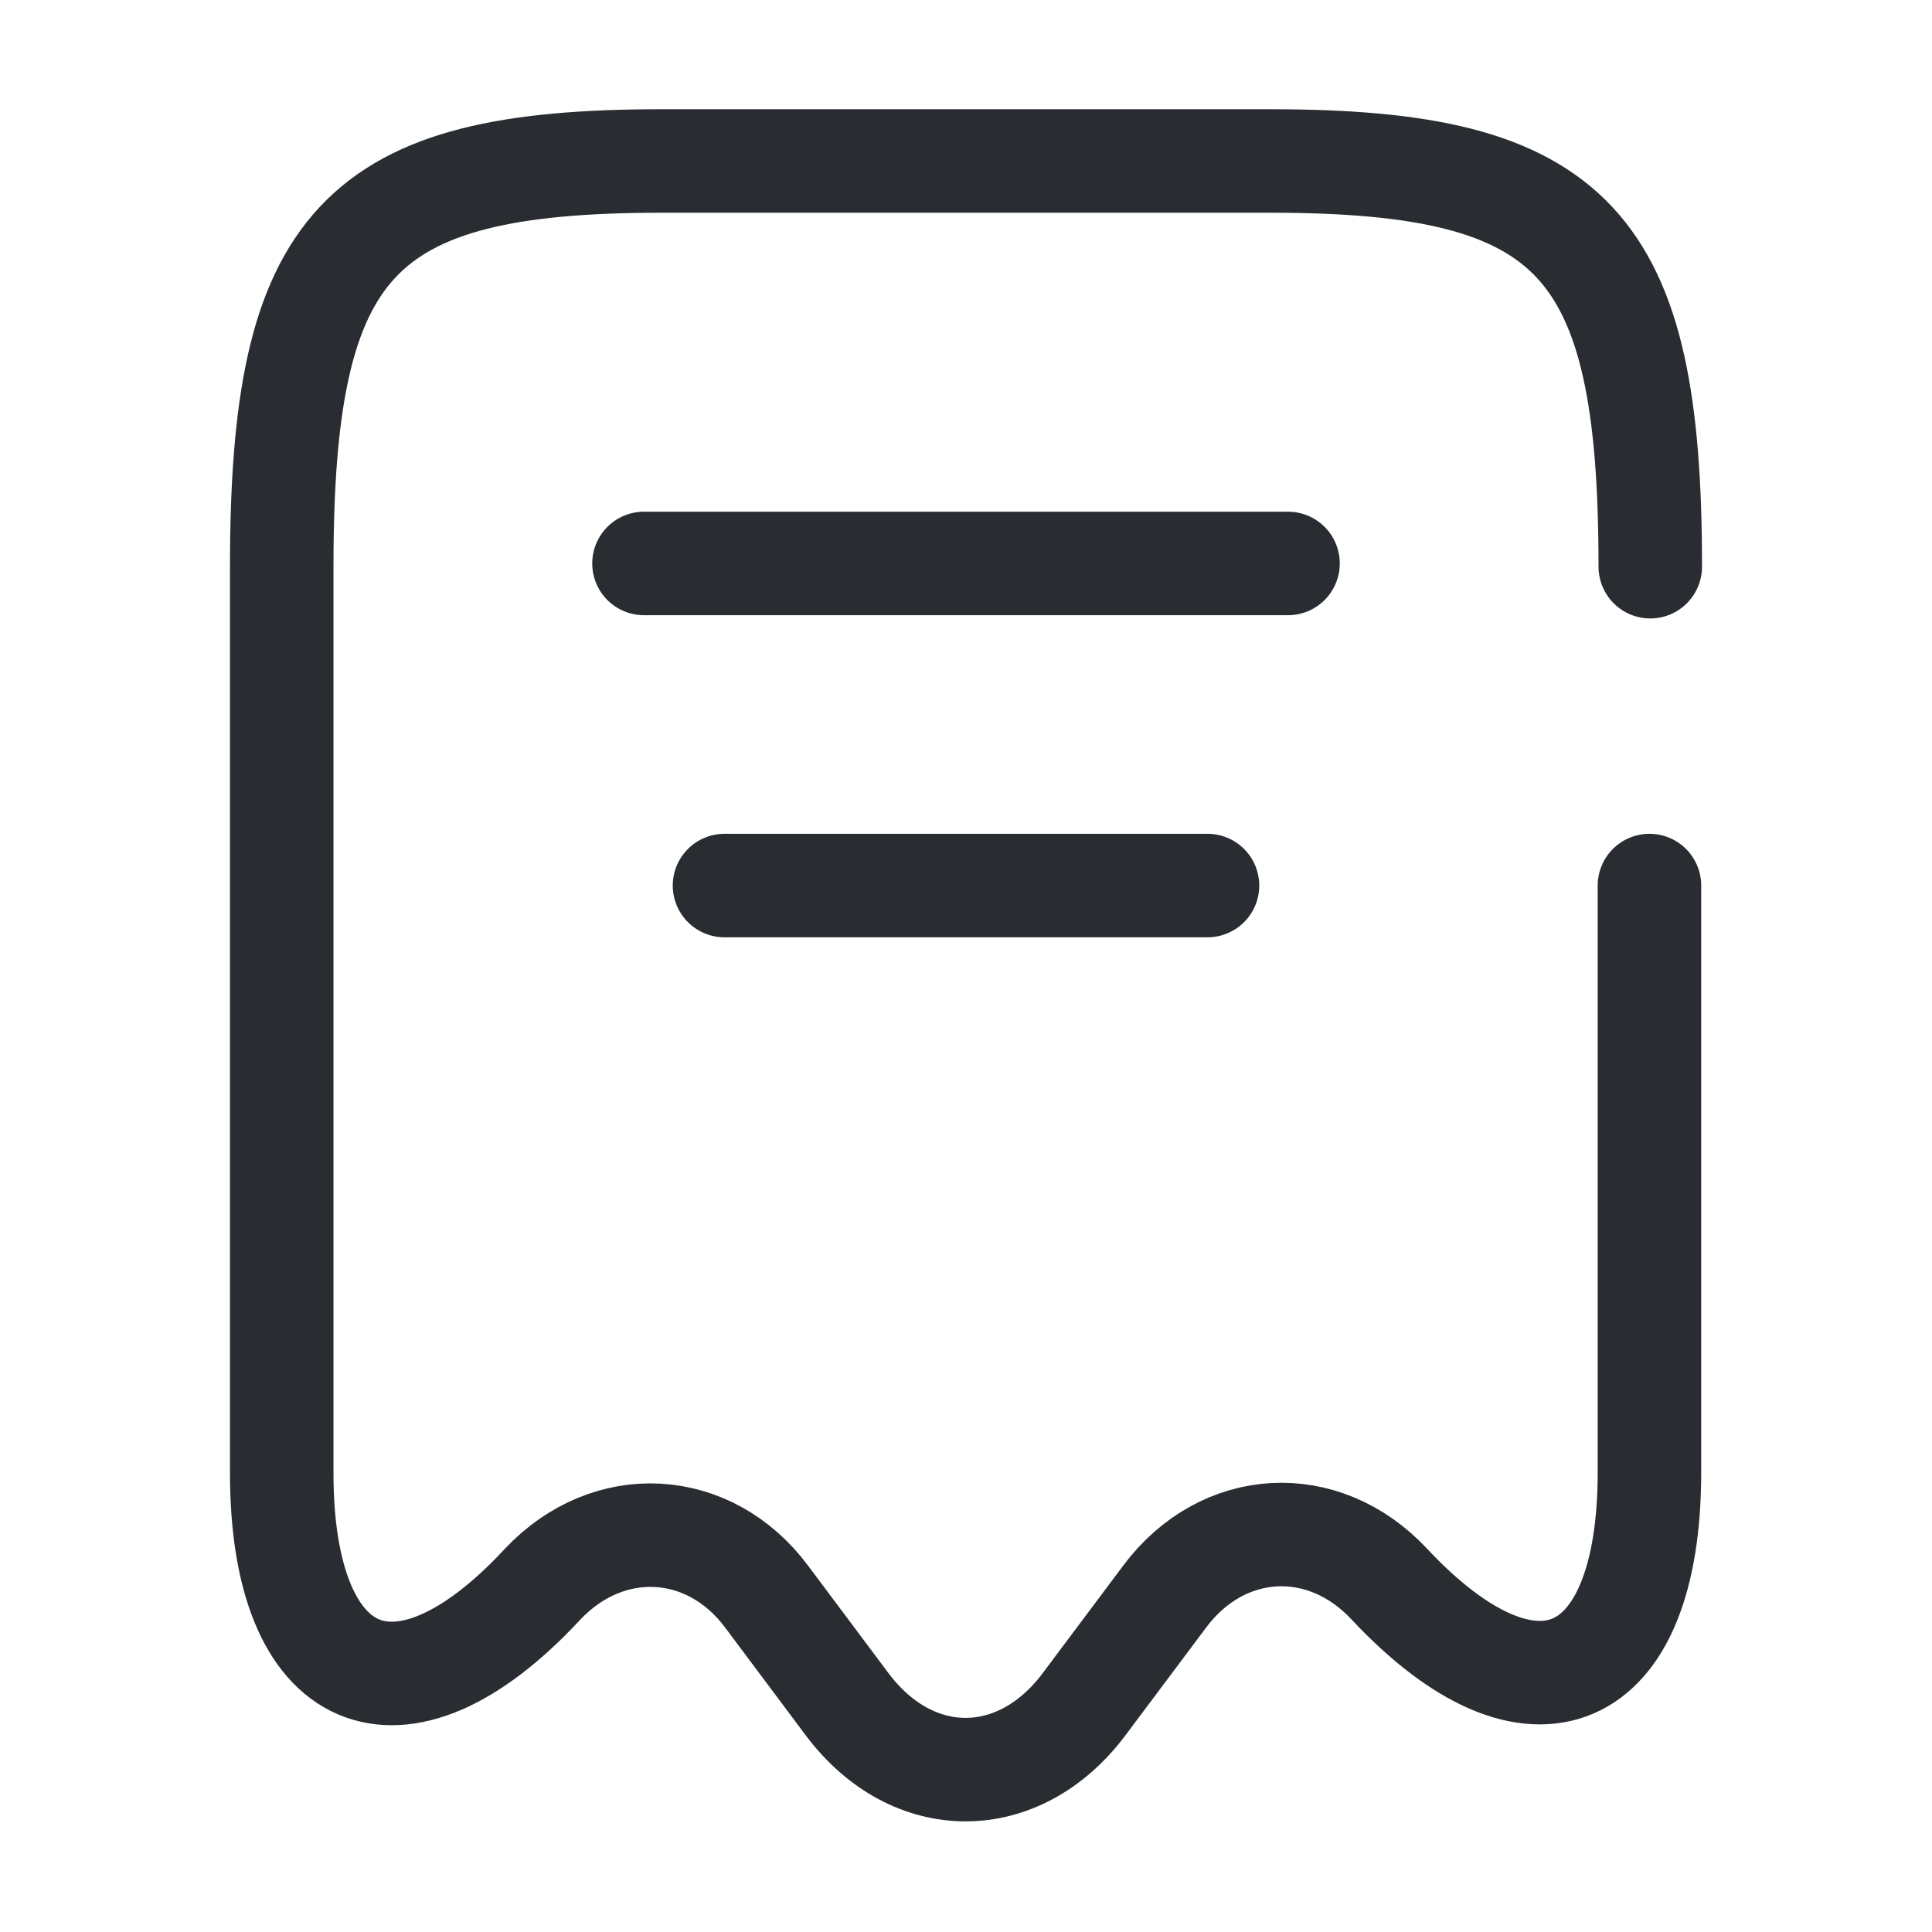 <svg width="28" height="28" viewBox="0 0 28 28" fill="none" xmlns="http://www.w3.org/2000/svg">
<path d="M23.917 8.213C23.917 3.512 22.82 2.333 18.41 2.333H9.59C5.18 2.333 4.083 3.512 4.083 8.213V21.35C4.083 24.453 5.787 25.189 7.852 22.972L7.863 22.96C8.82 21.945 10.278 22.027 11.107 23.135L12.285 24.71C13.23 25.959 14.758 25.959 15.703 24.71L16.882 23.135C17.722 22.015 19.18 21.933 20.137 22.96C22.213 25.177 23.905 24.442 23.905 21.338V12.834" stroke="#292D32" stroke-width="1.5" stroke-linecap="round" stroke-linejoin="round"/>
<path d="M9.333 8.166H18.667" stroke="#292D32" stroke-width="1.5" stroke-linecap="round" stroke-linejoin="round"/>
<path d="M10.5 12.834H17.5" stroke="#292D32" stroke-width="1.5" stroke-linecap="round" stroke-linejoin="round"/>
</svg>

